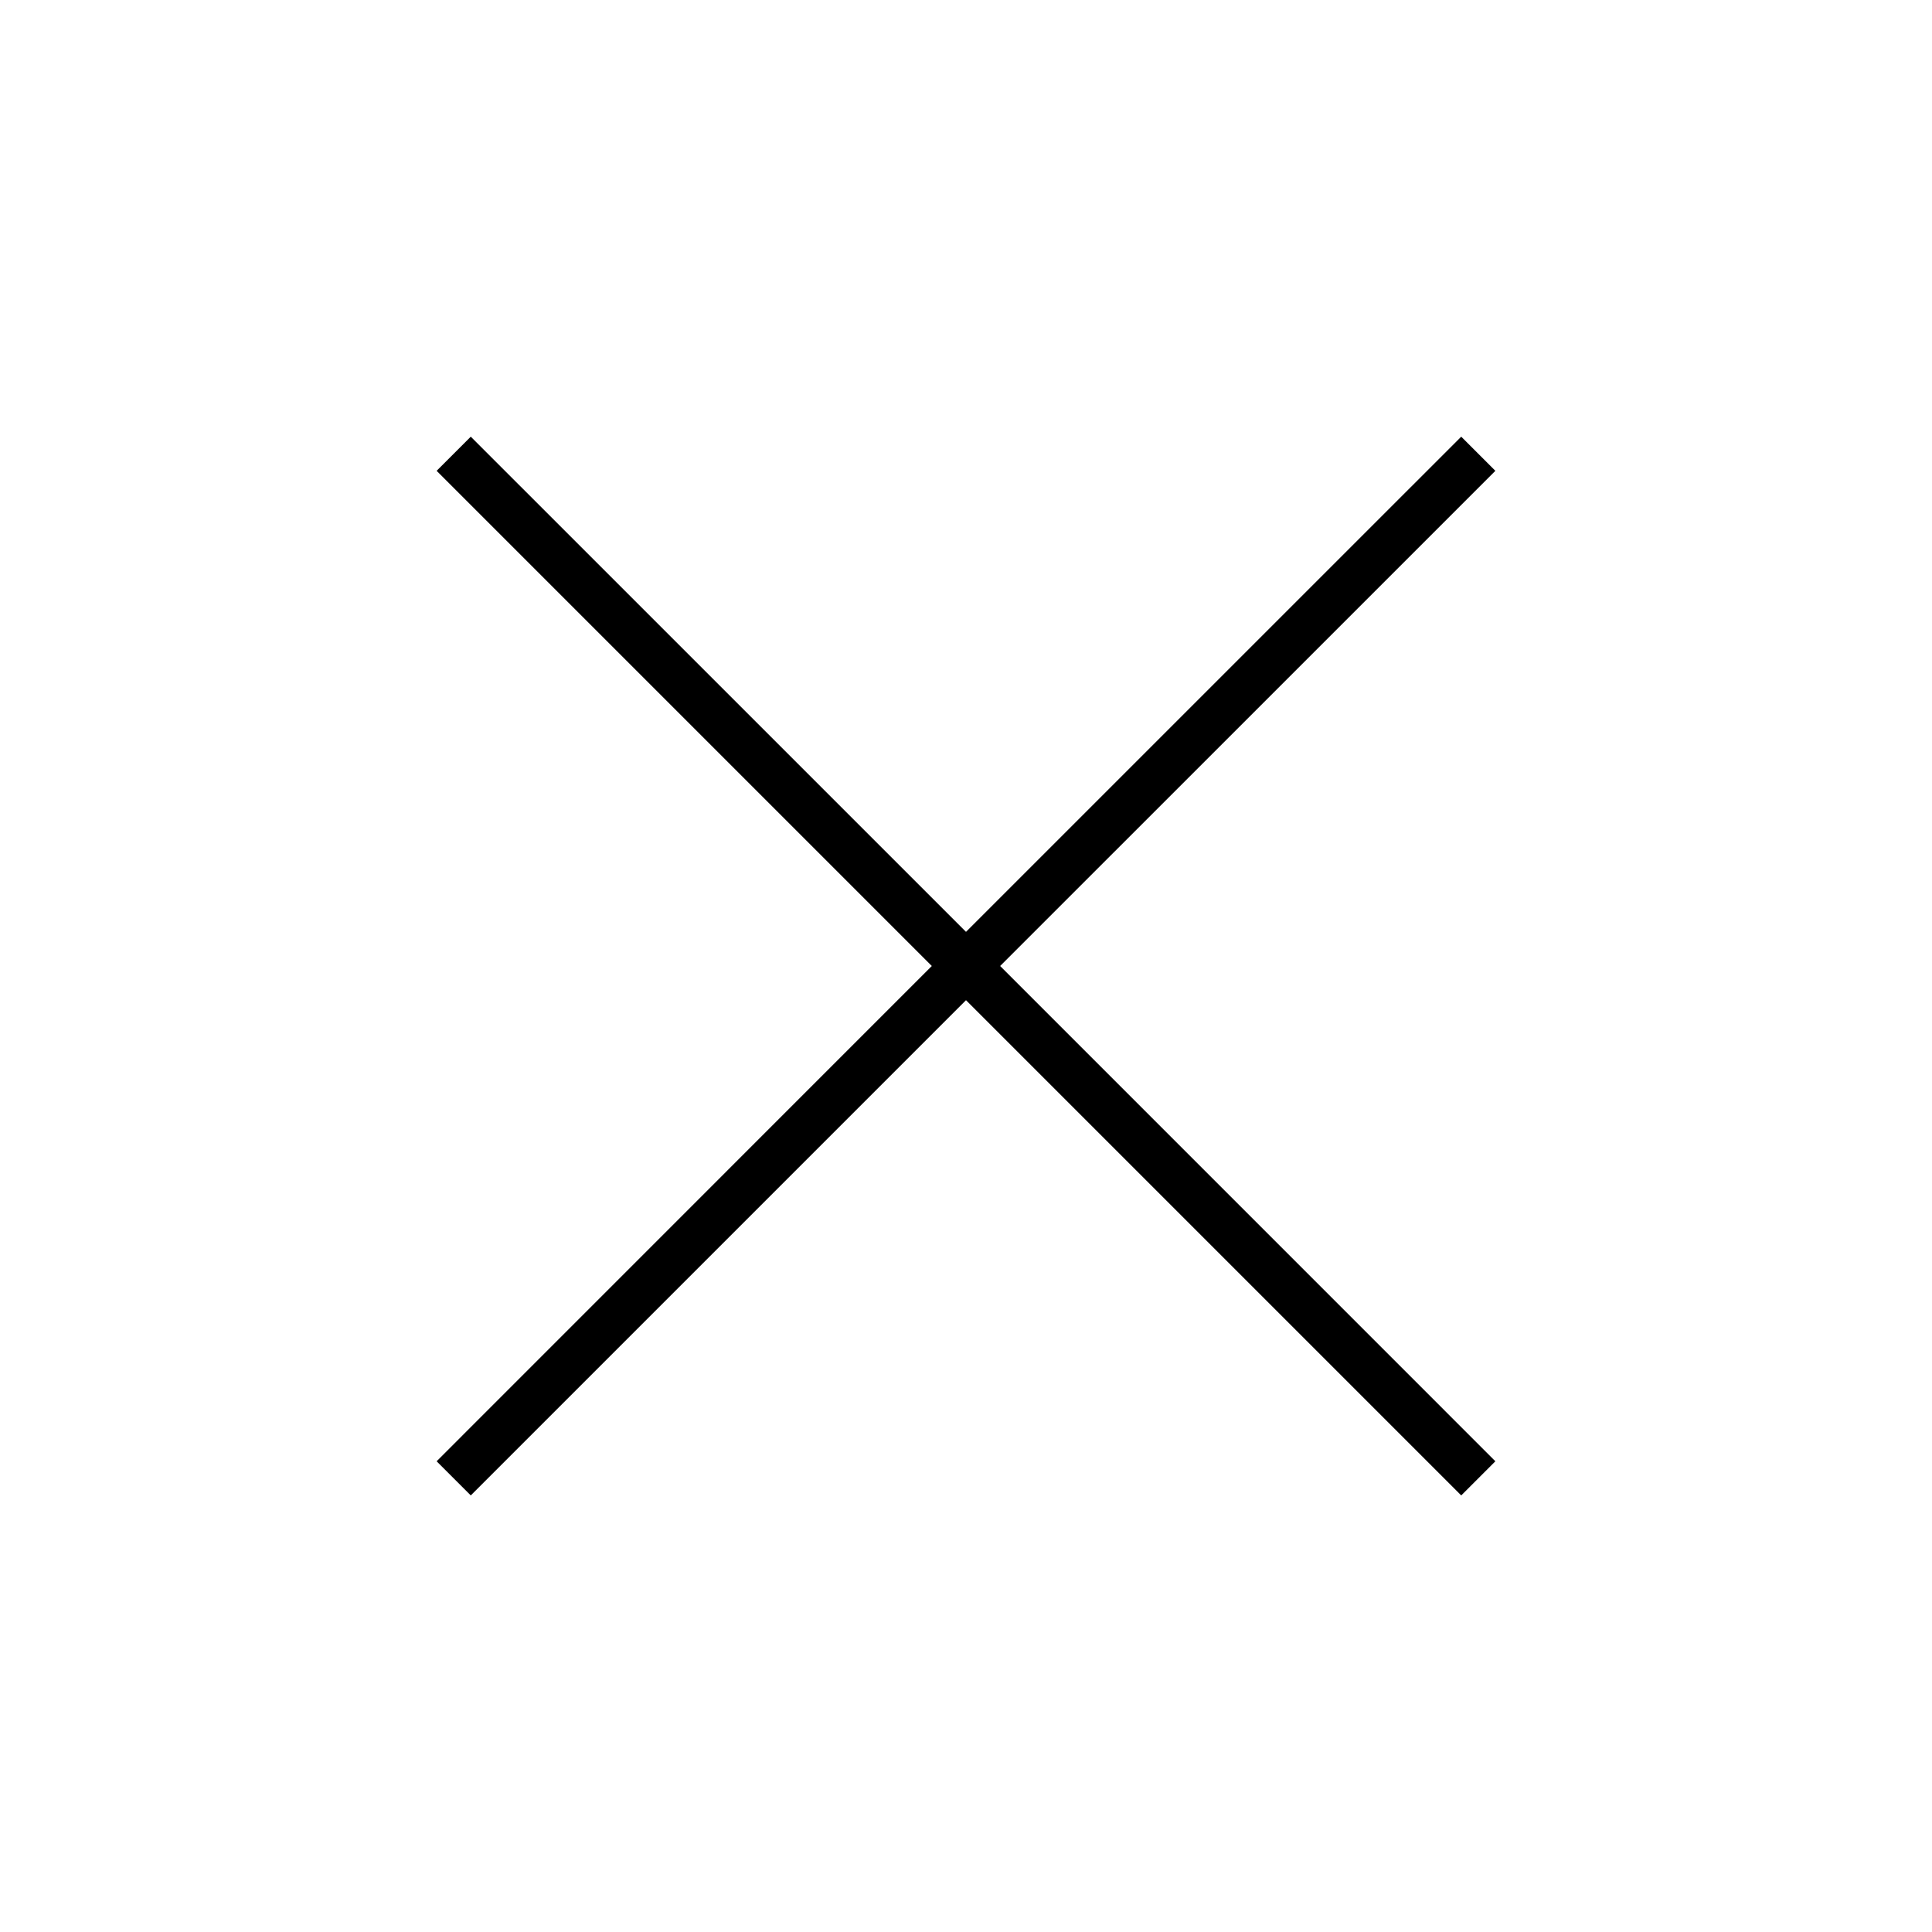 <?xml version="1.0" encoding="utf-8"?>
<!-- Generator: Adobe Illustrator 16.0.0, SVG Export Plug-In . SVG Version: 6.00 Build 0)  -->
<!DOCTYPE svg PUBLIC "-//W3C//DTD SVG 1.1//EN" "http://www.w3.org/Graphics/SVG/1.1/DTD/svg11.dtd">
<svg version="1.1" id="Capa_1" xmlns="http://www.w3.org/2000/svg" xmlns:xlink="http://www.w3.org/1999/xlink" x="0px" y="0px"
	 width="40px" height="40px" viewBox="0 0 40 40" enable-background="new 0 0 40 40" xml:space="preserve">
<polygon points="30.96,9.748 30.253,9.041 20,19.293 9.747,9.041 9.04,9.748 19.292,20 9.04,30.254 9.747,30.961 20,20.708 
	30.253,30.961 30.96,30.254 20.707,20 "/>
</svg>
